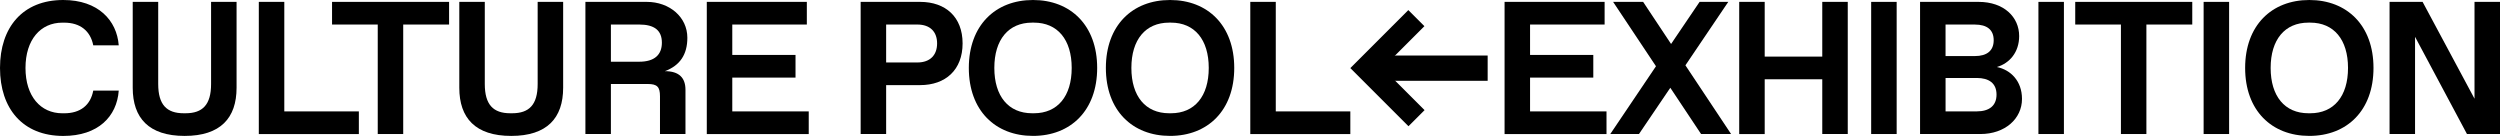 <svg xml:space="preserve" style="enable-background:new 0 0 1384.88 75.29;" viewBox="0 0 1384.88 75.29" y="0px" x="0px" xmlns:xlink="http://www.w3.org/1999/xlink" xmlns="http://www.w3.org/2000/svg" id="Layer_1" version="1.1">
<g>
	<g>
		<path d="M0,37.64C0,15.16,12.55,0,35.03,0c19.34,0,29.7,11.29,30.74,25.1H51.66c-1.57-7.95-7.21-12.55-16.1-12.55h-1.05
			c-12.03,0-20.39,9.41-20.39,25.1c0,15.68,8.37,25.1,20.39,25.1h1.05c8.89,0,14.54-4.39,16.1-12.55h14.12
			c-1.05,14.33-11.4,25.1-30.74,25.1C12.55,75.29,0,60.13,0,37.64z"></path>
		<path d="M73.52,48.62V1.04h14.12v45.49c0,11.5,4.71,16.21,14.12,16.21h1.05c9.41,0,14.12-4.71,14.12-16.21V1.04h14.12v47.58
			c0,16.73-8.89,26.67-28.76,26.67C82.41,75.29,73.52,65.35,73.52,48.62z"></path>
		<path d="M143.37,74.24V1.04h14.12V61.7h41.3v12.55H143.37z"></path>
		<path d="M209.25,74.24V13.59h-25.31V1.04h64.83v12.55h-25.41v60.65H209.25z"></path>
		<path d="M254.43,48.62V1.04h14.12v45.49c0,11.5,4.71,16.21,14.12,16.21h1.05c9.41,0,14.12-4.71,14.12-16.21V1.04h14.12v47.58
			c0,16.73-8.89,26.67-28.76,26.67C263.32,75.29,254.43,65.35,254.43,48.62z"></path>
		<path d="M324.29,74.24V1.04h33.99c12.55,0,22.48,8.37,22.48,19.87c0,9.31-4.08,15.37-12.44,18.51c7.95,0,11.4,3.76,11.4,10.35
			v24.47h-14.12V53.33c0-5.23-1.57-6.8-6.8-6.8h-20.39v27.71H324.29z M338.41,34.19h15.69c8.37,0,12.55-3.76,12.55-10.56
			s-4.18-10.04-12.55-10.04h-15.69V34.19z"></path>
		<path d="M391.53,74.24V1.04h55.42v12.55h-41.3v16.83h35.03v12.55h-35.03V61.7H448v12.55H391.53z"></path>
		<path d="M476.76,74.24V1.04h32.94c14.12,0,23.53,8.37,23.53,23c0,14.64-9.41,23.11-23.53,23.11h-18.82v27.08H476.76z
			 M490.88,34.61h17.25c7.32,0,10.98-4.29,10.98-10.56c0-6.27-3.66-10.46-10.98-10.46h-17.25V34.61z"></path>
		<path d="M536.68,37.64C536.68,14.12,551.32,0,572.23,0s35.55,14.12,35.55,37.64c0,23.53-14.64,37.64-35.55,37.64
			S536.68,61.17,536.68,37.64z M572.76,62.74c13.07,0,20.91-9.41,20.91-25.1c0-15.69-7.84-25.1-20.91-25.1h-1.04
			c-13.07,0-20.91,9.41-20.91,25.1c0,15.68,7.84,25.1,20.91,25.1H572.76z"></path>
		<path d="M612.6,37.64C612.6,14.12,627.24,0,648.16,0s35.55,14.12,35.55,37.64c0,23.53-14.64,37.64-35.55,37.64
			S612.6,61.17,612.6,37.64z M648.68,62.74c13.07,0,20.91-9.41,20.91-25.1c0-15.69-7.84-25.1-20.91-25.1h-1.04
			c-13.07,0-20.91,9.41-20.91,25.1c0,15.68,7.84,25.1,20.91,25.1H648.68z"></path>
		<path d="M692.6,74.24V1.04h14.12V61.7h41.3v12.55H692.6z"></path>
		<path d="M833.46,74.24V1.04h55.42v12.55h-41.3v16.83h35.03v12.55h-35.03V61.7h42.35v12.55H833.46z"></path>
		<path d="M958.94,74.24h-16.63l-17.04-25.62l-17.36,25.62h-15.89l25.31-37.54L893.59,1.04h16.63l15.48,23.32l15.79-23.32h15.89
			l-23.74,35.14L958.94,74.24z"></path>
		<path d="M963.44,74.24V1.04h14.12v30.33h31.89V1.04h14.12v73.2h-14.12V43.92h-31.89v30.33H963.44z"></path>
		<path d="M1036.54,74.24V1.04h14.12v73.2H1036.54z"></path>
		<path d="M1063.62,74.24V1.04h32.42c14.12,0,22.48,8.47,22.48,18.93c0,8.89-5.23,15.06-12.34,17.15
			c7.63,1.57,13.91,7.74,13.91,17.67c0,10.98-9.41,19.45-23.01,19.45H1063.62z M1077.74,31.06h16.21c6.8,0,10.46-3.03,10.46-8.78
			s-3.66-8.68-10.46-8.68h-16.21V31.06z M1077.74,61.7H1095c6.8,0,10.98-3.03,10.98-9.31c0-6.27-4.18-9.2-10.98-9.2h-17.25V61.7z"></path>
		<path d="M1129.19,74.24V1.04h14.12v73.2H1129.19z"></path>
		<path d="M1174.89,74.24V13.59h-25.31V1.04h64.83v12.55h-25.41v60.65H1174.89z"></path>
		<path d="M1220.7,74.24V1.04h14.12v73.2H1220.7z"></path>
		<path d="M1243.7,37.64c0-23.53,14.64-37.64,35.55-37.64s35.55,14.12,35.55,37.64c0,23.53-14.64,37.64-35.55,37.64
			S1243.7,61.17,1243.7,37.64z M1279.78,62.74c13.07,0,20.91-9.41,20.91-25.1c0-15.69-7.84-25.1-20.91-25.1h-1.04
			c-13.07,0-20.91,9.41-20.91,25.1c0,15.68,7.84,25.1,20.91,25.1H1279.78z"></path>
		<path d="M1370.76,1.04h14.12v73.2h-18.3l-28.76-53.85v53.85h-14.12V1.04h18.3l28.76,53.64V1.04z"></path>
	</g>
	<rect height="14" width="64.58" y="30.76" x="759.51"></rect>
	<polygon points="780.23,69.92 748.02,37.71 780.14,5.59 789.05,14.5 765.84,37.71 789.14,61.01"></polygon>
</g>
</svg>
